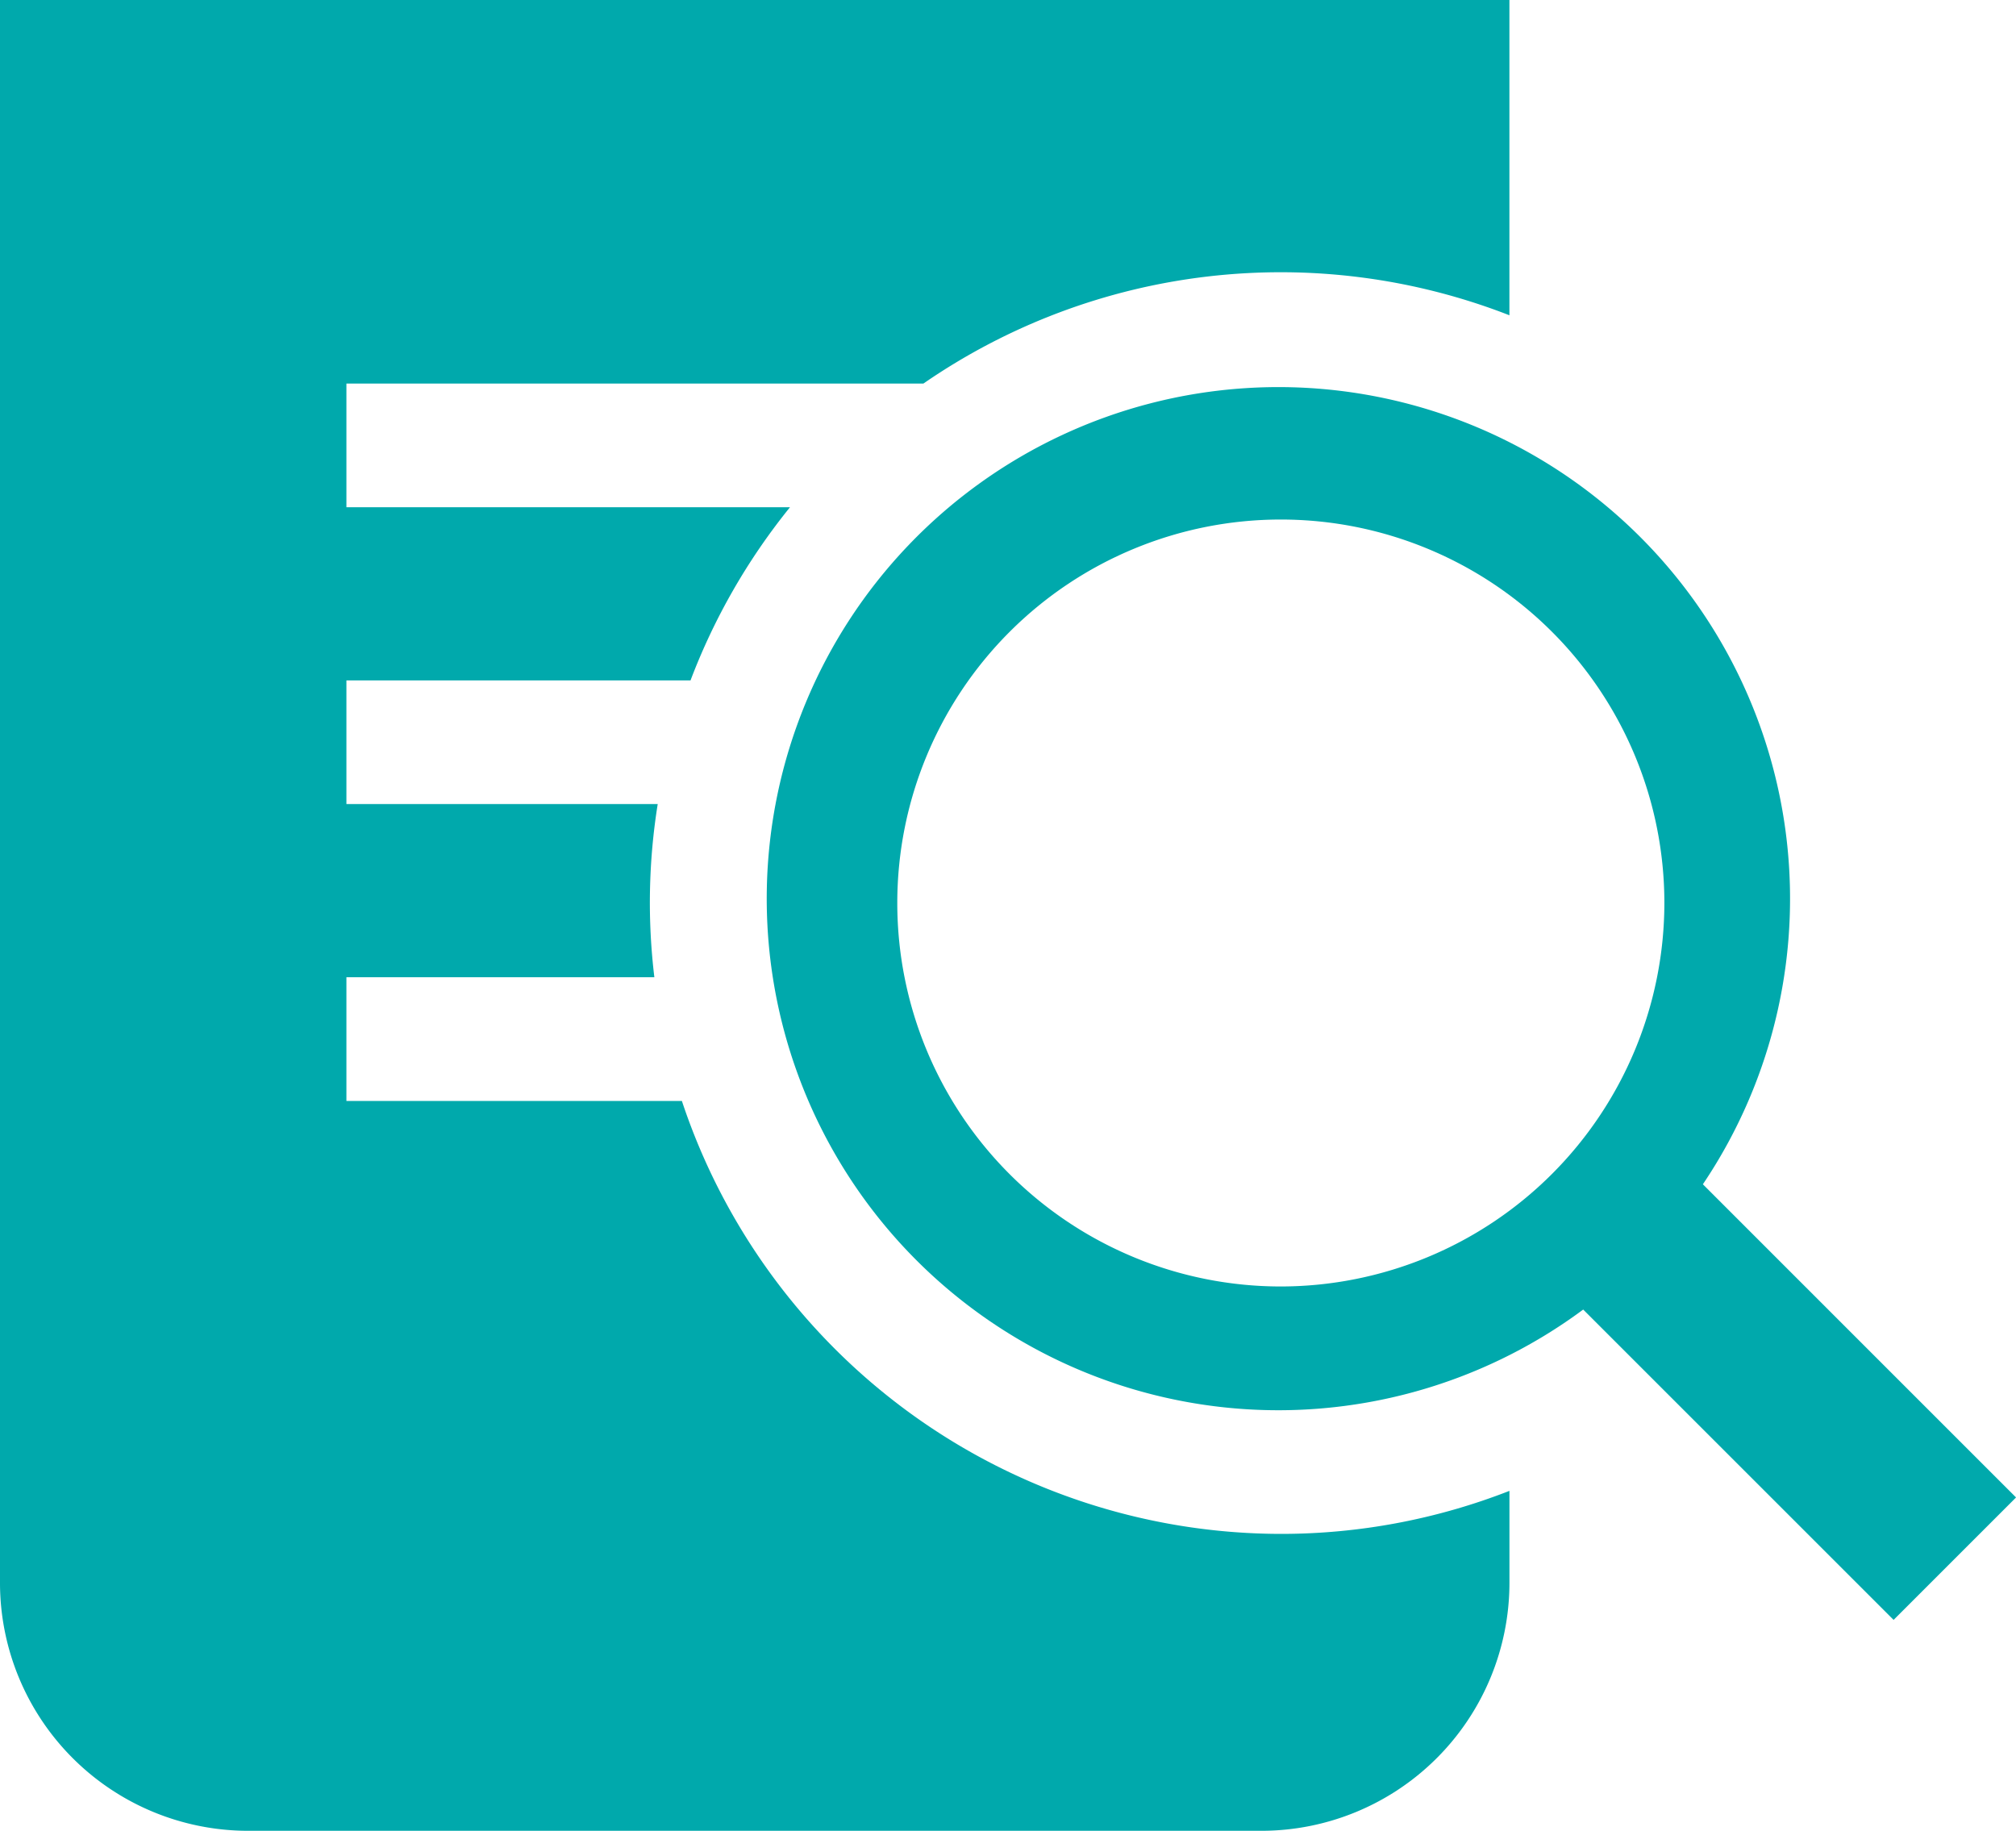 <svg xmlns="http://www.w3.org/2000/svg" width="60" height="54.498" viewBox="0 0 60 54.498">
  <g id="file_1_" data-name="file (1)" transform="translate(0 -2.415)">
    <g id="Group_95" data-name="Group 95" transform="translate(0 2.415)">
      <g id="Group_94" data-name="Group 94">
        <path id="Path_89" data-name="Path 89" d="M38.121,48.075A18.808,18.808,0,0,1,20.294,35.187H10.31V31.505h9.165a18.539,18.539,0,0,1,.1-5.155H10.31V22.669H20.551a18.783,18.783,0,0,1,2.961-5.155H10.31V13.832H27.483v0A18.722,18.722,0,0,1,44.923,11.8V2.415H0V49.548a7.386,7.386,0,0,0,7.365,7.365H37.559a7.386,7.386,0,0,0,7.365-7.365V46.794A18.674,18.674,0,0,1,38.121,48.075Z" transform="translate(0 -2.415)" fill="#00a9ac"/>
      </g>
    </g>
    <g id="Group_97" data-name="Group 97" transform="translate(23.021 14.198)">
      <g id="Group_96" data-name="Group 96">
        <path id="Path_90" data-name="Path 90" d="M47.868,36.228a15.228,15.228,0,1,0-3.562,3.729l9.238,9.238,3.644-3.645ZM35.307,39.27A11.415,11.415,0,1,1,46.722,27.855,11.428,11.428,0,0,1,35.307,39.27Z" transform="translate(-20.208 -12.758)" fill="#00a9ac"/>
      </g>
    </g>
  </g>
</svg>
